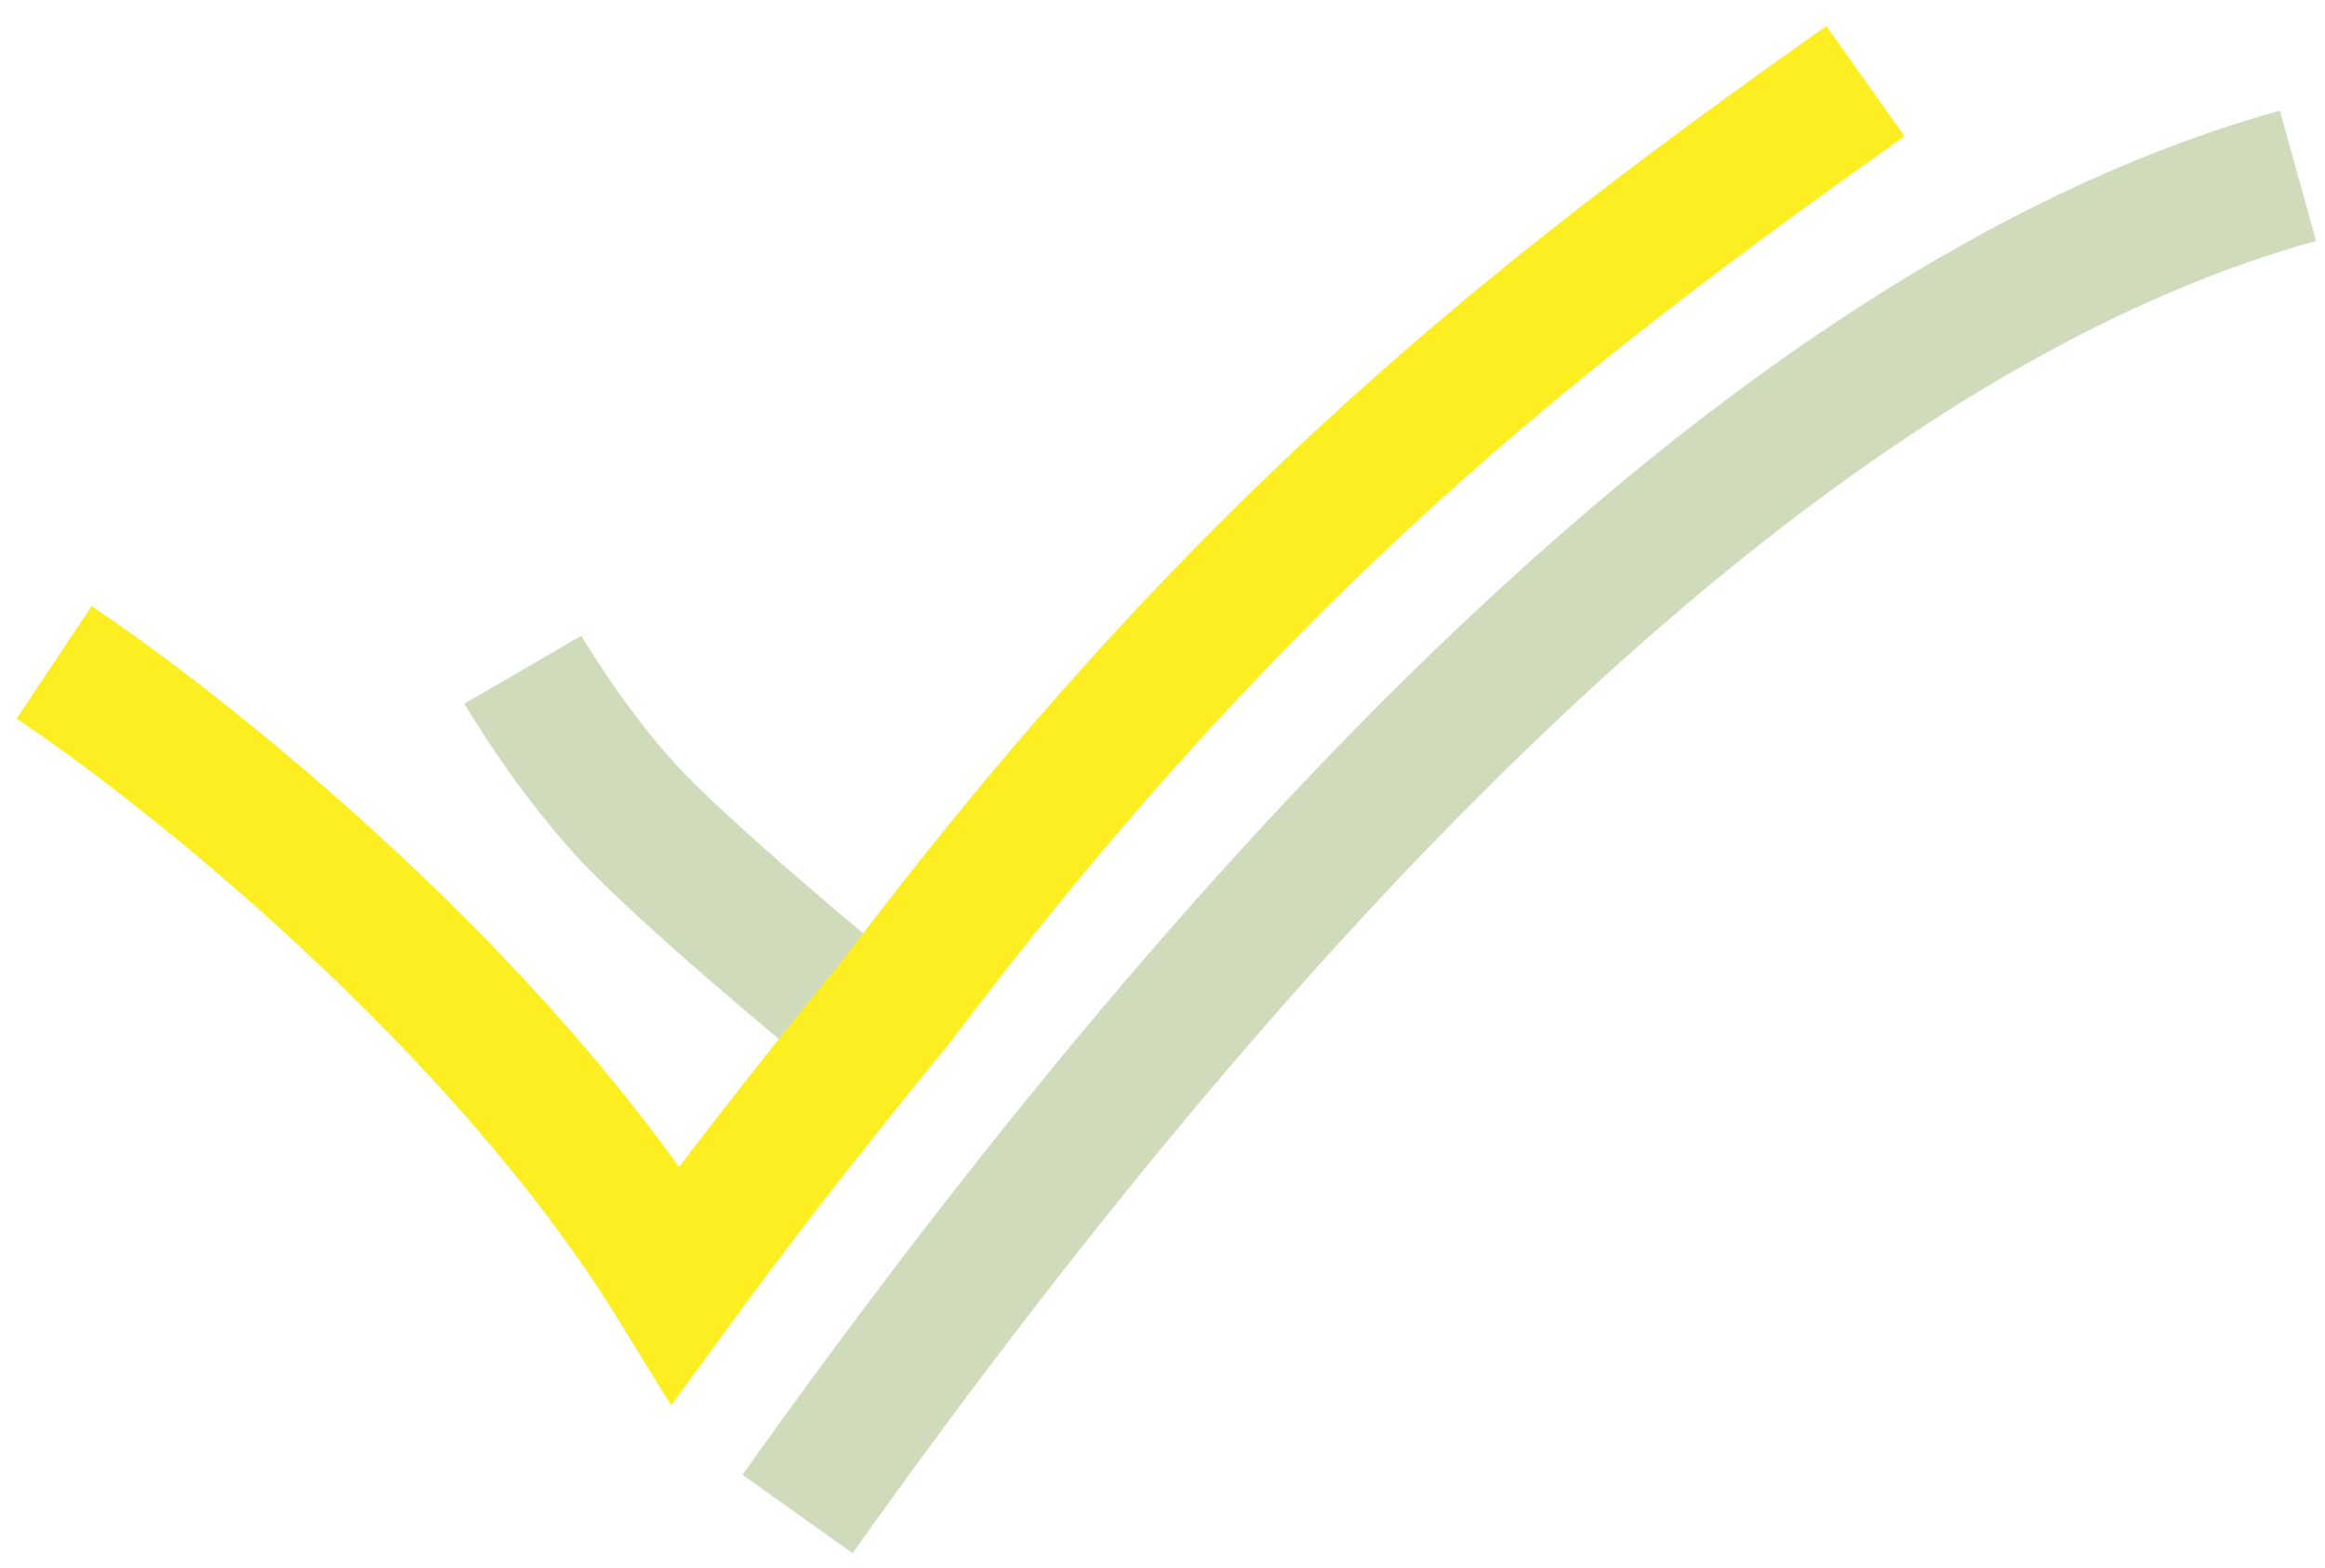 <?xml version="1.0" encoding="UTF-8"?> <svg xmlns="http://www.w3.org/2000/svg" width="86" height="58" viewBox="0 0 86 58" fill="none"><path d="M31 37C31 37 25.27 32.294 23.101 29.905C20.933 27.515 19.341 24.771 19.341 24.771" stroke="#D0DBBB" stroke-width="5"></path><path d="M2 24.5C7 27.833 18.6 37.1 25 47.5C27.054 44.691 29.872 41.037 33.187 37C46 20 57 11.5 69 3" stroke="#FCEE21" stroke-width="5"></path><path d="M29.5 56C48 30 67 11.5 85 6.5" stroke="#D0DBBB" stroke-width="5"></path></svg> 